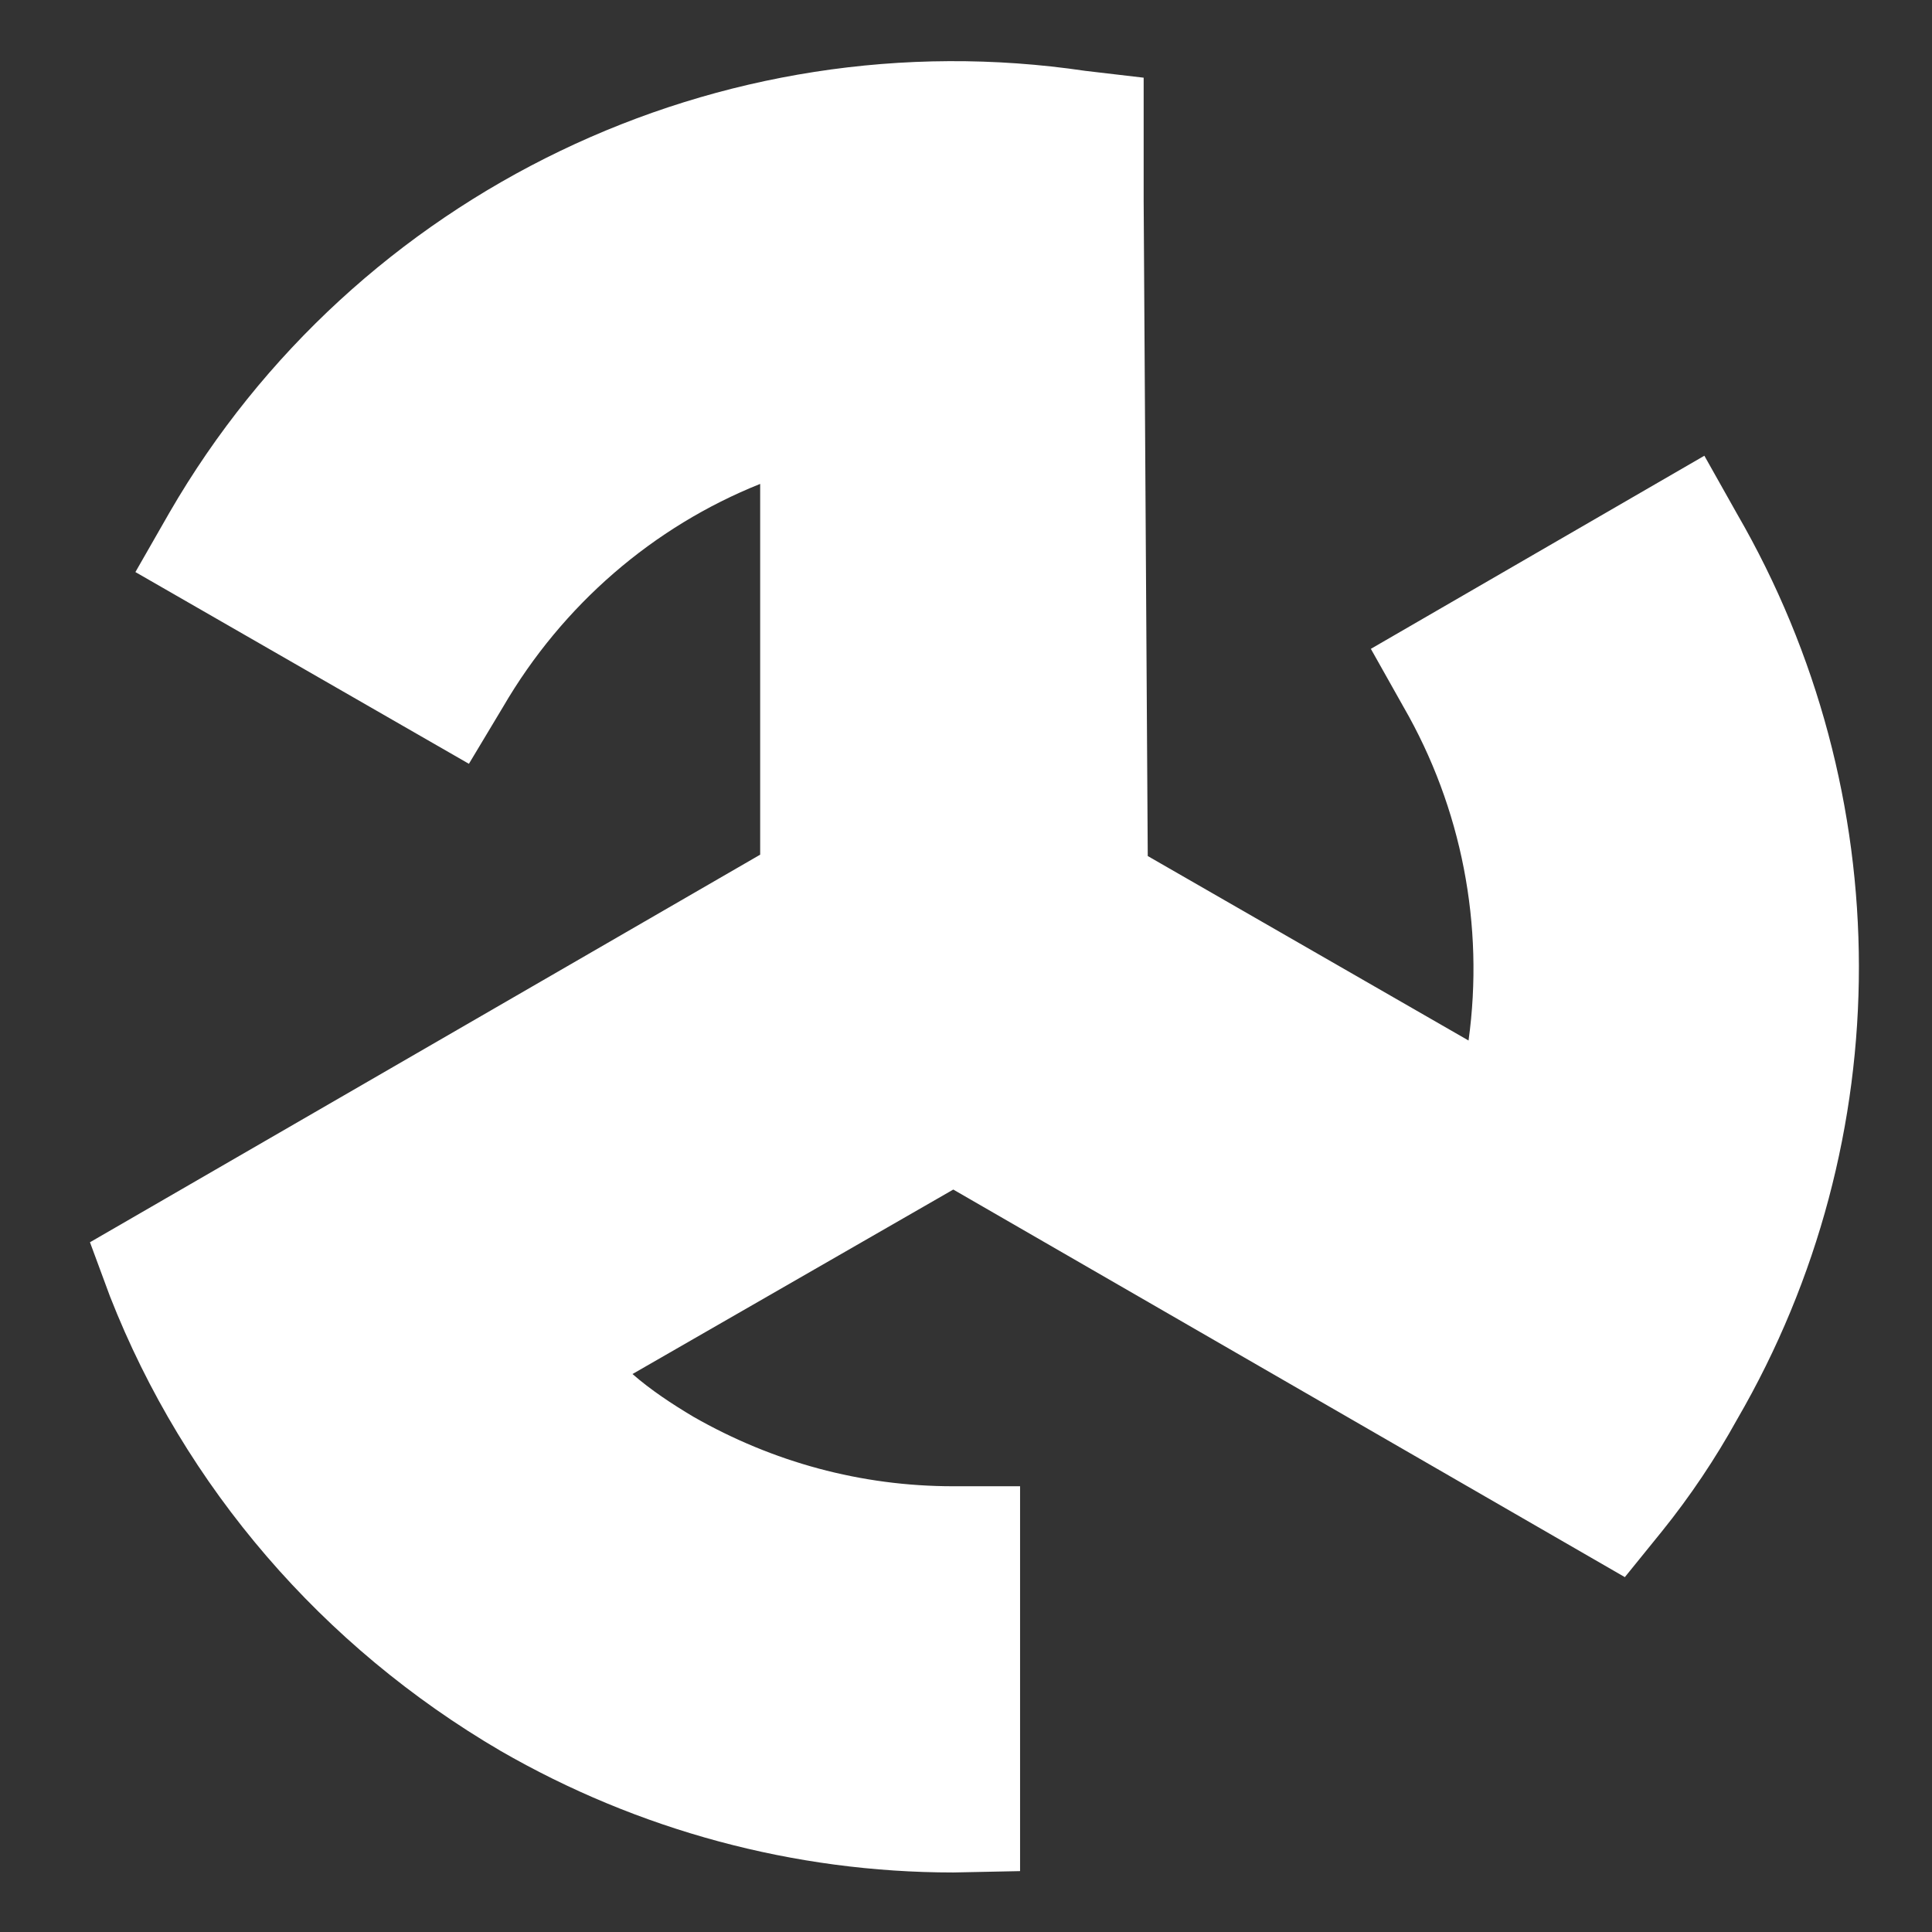<?xml version="1.0" encoding="UTF-8" standalone="no"?>
<!-- Creator: CorelDRAW X8 -->

<svg
   xml:space="preserve"
   width="4252px"
   height="4252px"
   version="1.1"
   style="shape-rendering:geometricPrecision; text-rendering:geometricPrecision; image-rendering:optimizeQuality; fill-rule:evenodd; clip-rule:evenodd"
   viewBox="0 0 4252 4252"
   id="svg1"
   sodipodi:docname="xss-dev.svg"
   inkscape:version="1.3.2 (091e20e, 2023-11-25, custom)"
   xmlns:inkscape="http://www.inkscape.org/namespaces/inkscape"
   xmlns:sodipodi="http://sodipodi.sourceforge.net/DTD/sodipodi-0.dtd"
   xmlns="http://www.w3.org/2000/svg"
   xmlns:svg="http://www.w3.org/2000/svg"><rect x="0" y="0" width="4252" height="4252" fill="#333333" stroke="none"/><sodipodi:namedview
   id="namedview1"
   pagecolor="#ffffff"
   bordercolor="#000000"
   borderopacity="0.25"
   inkscape:showpageshadow="2"
   inkscape:pageopacity="0.0"
   inkscape:pagecheckerboard="0"
   inkscape:deskcolor="#d1d1d1"
   inkscape:zoom="0.17850423"
   inkscape:cx="2123.1989"
   inkscape:cy="2126"
   inkscape:window-width="1680"
   inkscape:window-height="997"
   inkscape:window-x="-8"
   inkscape:window-y="-8"
   inkscape:window-maximized="1"
   inkscape:current-layer="Layer_x0020_1" />
 <defs
   id="defs1">
  <style
   type="text/css"
   id="style1">
   <![CDATA[
    .fil0 {fill:black}
   ]]>
  </style>
 </defs>
 <g
   id="Layer_x0020_1"
   inkscape:label="Layer 1">
  <path
   class="fil0"
   d="M2389 156c-804,-119 -1607,265 -2016,972l-75 131 734 422 75 -125 0 0c131,-225 331,-397 566,-491l0 816 -1475 853 44 119c165,421 468,771 859,1000 303,175 647,268 997,268l0 0 147 -3 0 -847 -147 0c-203,0 -397,-53 -572,-153 -47,-28 -94,-59 -134,-94l706 -406 1478 853 81 -100c63,-78 119,-162 166,-247 359,-618 356,-1378 0,-1993l-72 -128 -734 425 72 128c128,222 178,481 143,734l-706 -406 -9 -1441 0 -272 -128 -15 0 0z"
   id="path1"
   style="fill:#ffffff" />
 </g>
</svg>
